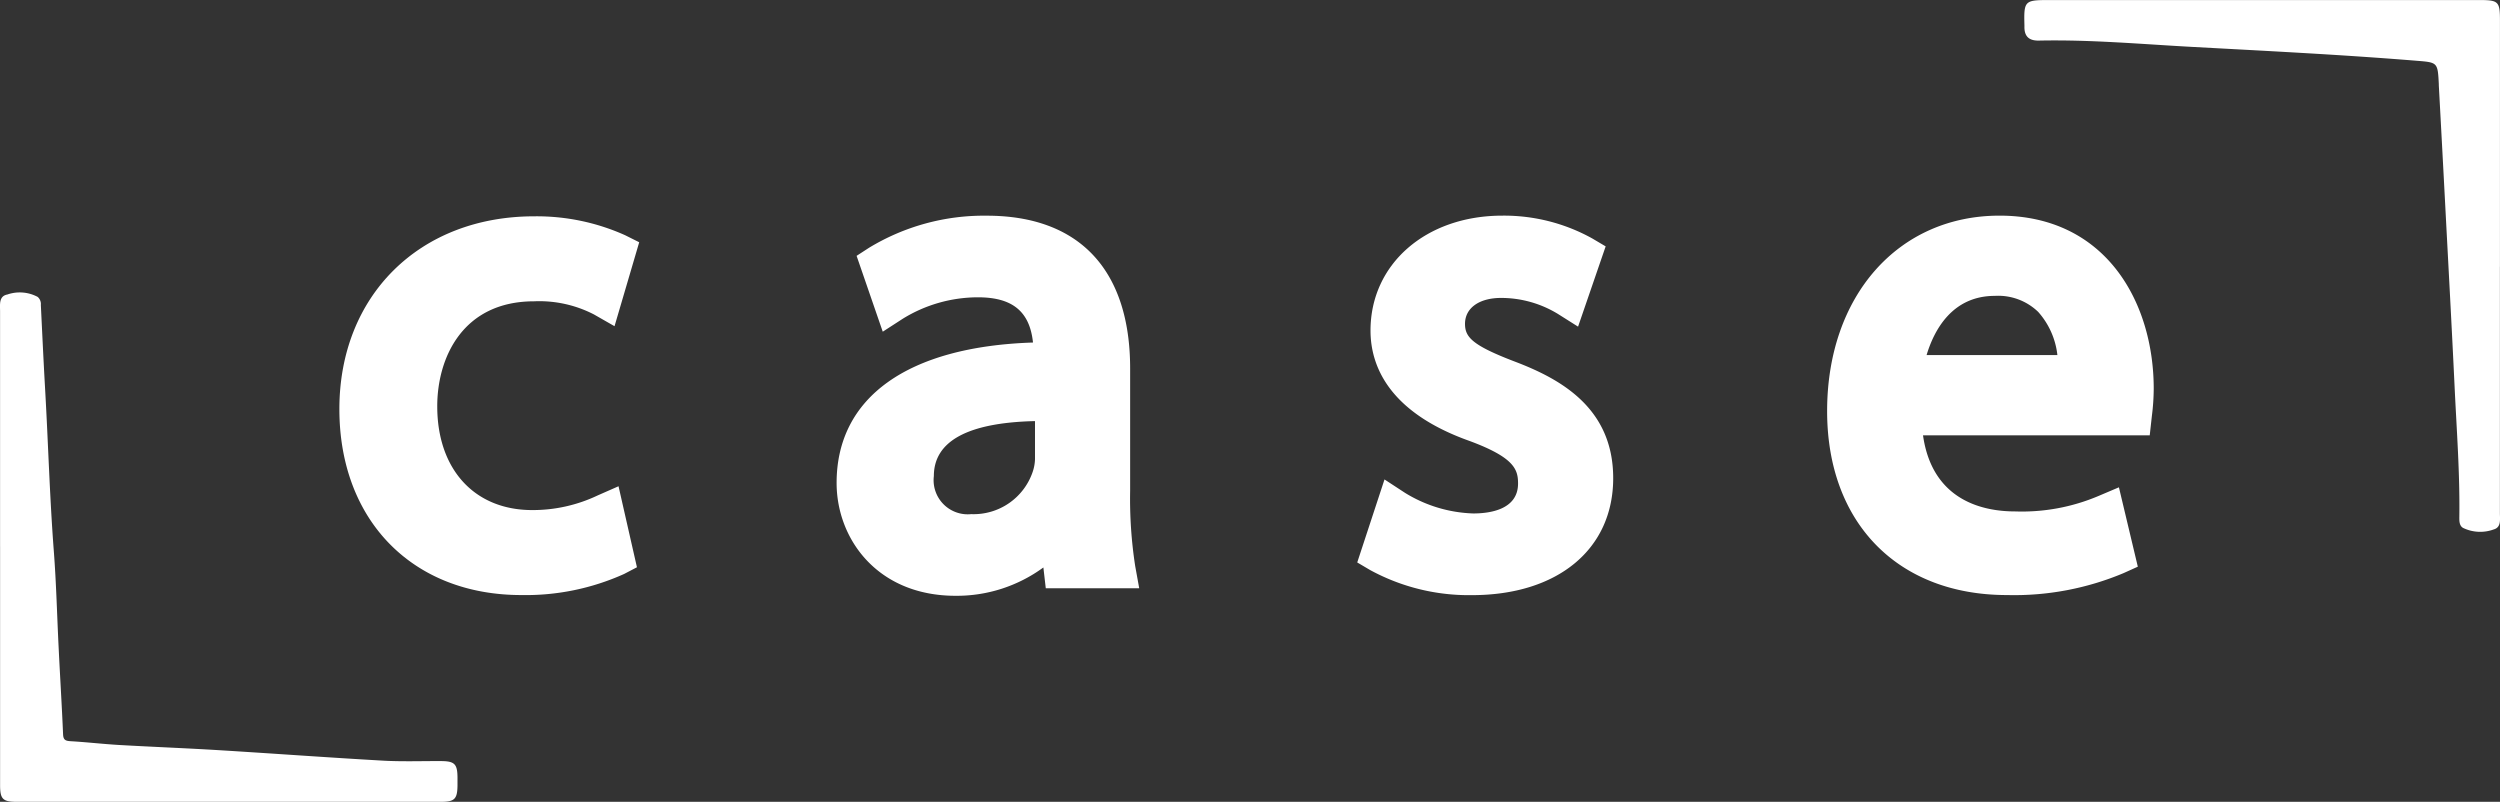 <svg xmlns="http://www.w3.org/2000/svg" width="180" height="57.729" viewBox="0 0 180 57.729">
  <rect x="0" y="0" width="180" height="57.729" fill="#333333" stroke="none"/>
  <g id="logo" transform="translate(-172.304 -378.3)">
    <g id="Group_1" data-name="Group 1" transform="translate(196.739 393.826)">
      <path id="Path_1" data-name="Path 1" d="M222.428,407.429a8.584,8.584,0,0,1,4.3.943l1.487.849,1.777-6.044-1.013-.506a15.533,15.533,0,0,0-6.551-1.361c-8.257,0-14.024,5.707-14.024,13.878,0,8.01,5.264,13.391,13.1,13.391a17.244,17.244,0,0,0,7.4-1.518l.925-.483-1.326-5.833-1.5.66a10.884,10.884,0,0,1-4.718,1.055c-4.152,0-6.834-2.931-6.834-7.467C215.448,411.5,217.276,407.429,222.428,407.429Z" transform="translate(-208.404 -401.261)" fill="#fff"/>
      <path id="Path_2" data-name="Path 2" d="M277.412,421.063v-8.821c0-7.1-3.665-11-10.321-11a15.938,15.938,0,0,0-8.487,2.315l-.887.576,1.883,5.461,1.452-.939a10.333,10.333,0,0,1,5.4-1.537c2.479,0,3.729,1.013,3.966,3.256-9.006.291-14.14,3.938-14.14,10.108,0,4.038,2.942,8.127,8.566,8.127a10.552,10.552,0,0,0,6.321-2.04l.173,1.5h6.728l-.29-1.6A31.7,31.7,0,0,1,277.412,421.063ZM265.97,422.73a2.458,2.458,0,0,1-2.691-2.74c0-2.519,2.45-3.849,7.283-3.959v2.74a3.1,3.1,0,0,1-.171.927A4.493,4.493,0,0,1,265.97,422.73Z" transform="translate(-220.477 -401.238)" fill="#fff"/>
      <path id="Path_3" data-name="Path 3" d="M318.08,411.756c-3.11-1.185-3.612-1.775-3.612-2.73,0-1.132,1.018-1.863,2.594-1.863a7.86,7.86,0,0,1,4.1,1.155l1.446.913,1.987-5.78-.95-.562a13.081,13.081,0,0,0-6.49-1.651c-5.5,0-9.491,3.479-9.491,8.273,0,2.468,1.238,5.851,7.123,7.947,3.242,1.2,3.5,2.061,3.5,3.068,0,1.874-2.021,2.155-3.226,2.155a9.948,9.948,0,0,1-4.913-1.484l-1.477-.965-1.963,5.976.94.554a14.849,14.849,0,0,0,7.314,1.8c6.181,0,10.175-3.305,10.175-8.42C325.14,415.093,321.367,413.009,318.08,411.756Z" transform="translate(-233.422 -401.238)" fill="#fff"/>
      <path id="Path_4" data-name="Path 4" d="M363.811,401.238c-7.31,0-12.416,5.787-12.416,14.074,0,8.045,5.084,13.244,12.952,13.244a20.331,20.331,0,0,0,8.4-1.583l1.018-.46-1.361-5.715-1.474.626a14.131,14.131,0,0,1-6,1.111c-2.269,0-5.96-.75-6.631-5.48h16.324l.156-1.412a15.941,15.941,0,0,0,.131-1.941C374.913,407.5,371.48,401.238,363.811,401.238Zm4.163,10.039h-9.417c.516-1.725,1.8-4.262,4.912-4.262a4.144,4.144,0,0,1,3.122,1.153A5.6,5.6,0,0,1,367.974,411.277Z" transform="translate(-244.277 -401.238)" fill="#fff"/>
    </g>
    <path id="Path_5" data-name="Path 5" d="M406.612,397.5q0,8.869,0,17.737c0,.451.108,1.032-.447,1.183a2.832,2.832,0,0,1-2.2-.108c-.28-.157-.278-.5-.274-.8.044-3.129-.194-6.249-.341-9.371-.208-4.39-.45-8.778-.68-13.166q-.224-4.273-.457-8.545c0-.027,0-.054,0-.081-.081-1.578-.083-1.552-1.65-1.679-5.352-.434-10.715-.7-16.076-.992-3.687-.2-7.366-.534-11.063-.456-.715.016-1.061-.3-1.046-1.012,0-.026,0-.053,0-.081-.047-1.771.006-1.826,1.767-1.826h30.989c1.375,0,1.481.106,1.481,1.465q0,8.87,0,17.738" transform="translate(-54.315)" fill="#fff"/>
    <path id="Path_6" data-name="Path 6" d="M172.309,427.711q0-8.467,0-16.933c0-.479-.1-1.1.517-1.216a2.741,2.741,0,0,1,2.19.17.677.677,0,0,1,.229.581c.1,2.042.194,4.085.311,6.126.221,3.87.328,7.747.624,11.615.177,2.311.231,4.63.347,6.946.1,2.074.231,4.146.318,6.221.017.4.163.476.527.5,1.155.067,2.306.2,3.461.27,2.422.139,4.848.231,7.27.379,3.924.24,7.846.529,11.771.751,1.4.08,2.812.024,4.219.033.934.008,1.138.214,1.15,1.145,0,.216,0,.432,0,.648-.016.929-.215,1.137-1.159,1.138q-15.3,0-30.592,0c-.986,0-1.182-.2-1.182-1.2q0-8.587,0-17.175" transform="translate(0 -10.055)" fill="#fff"/>
  </g>
</svg>
